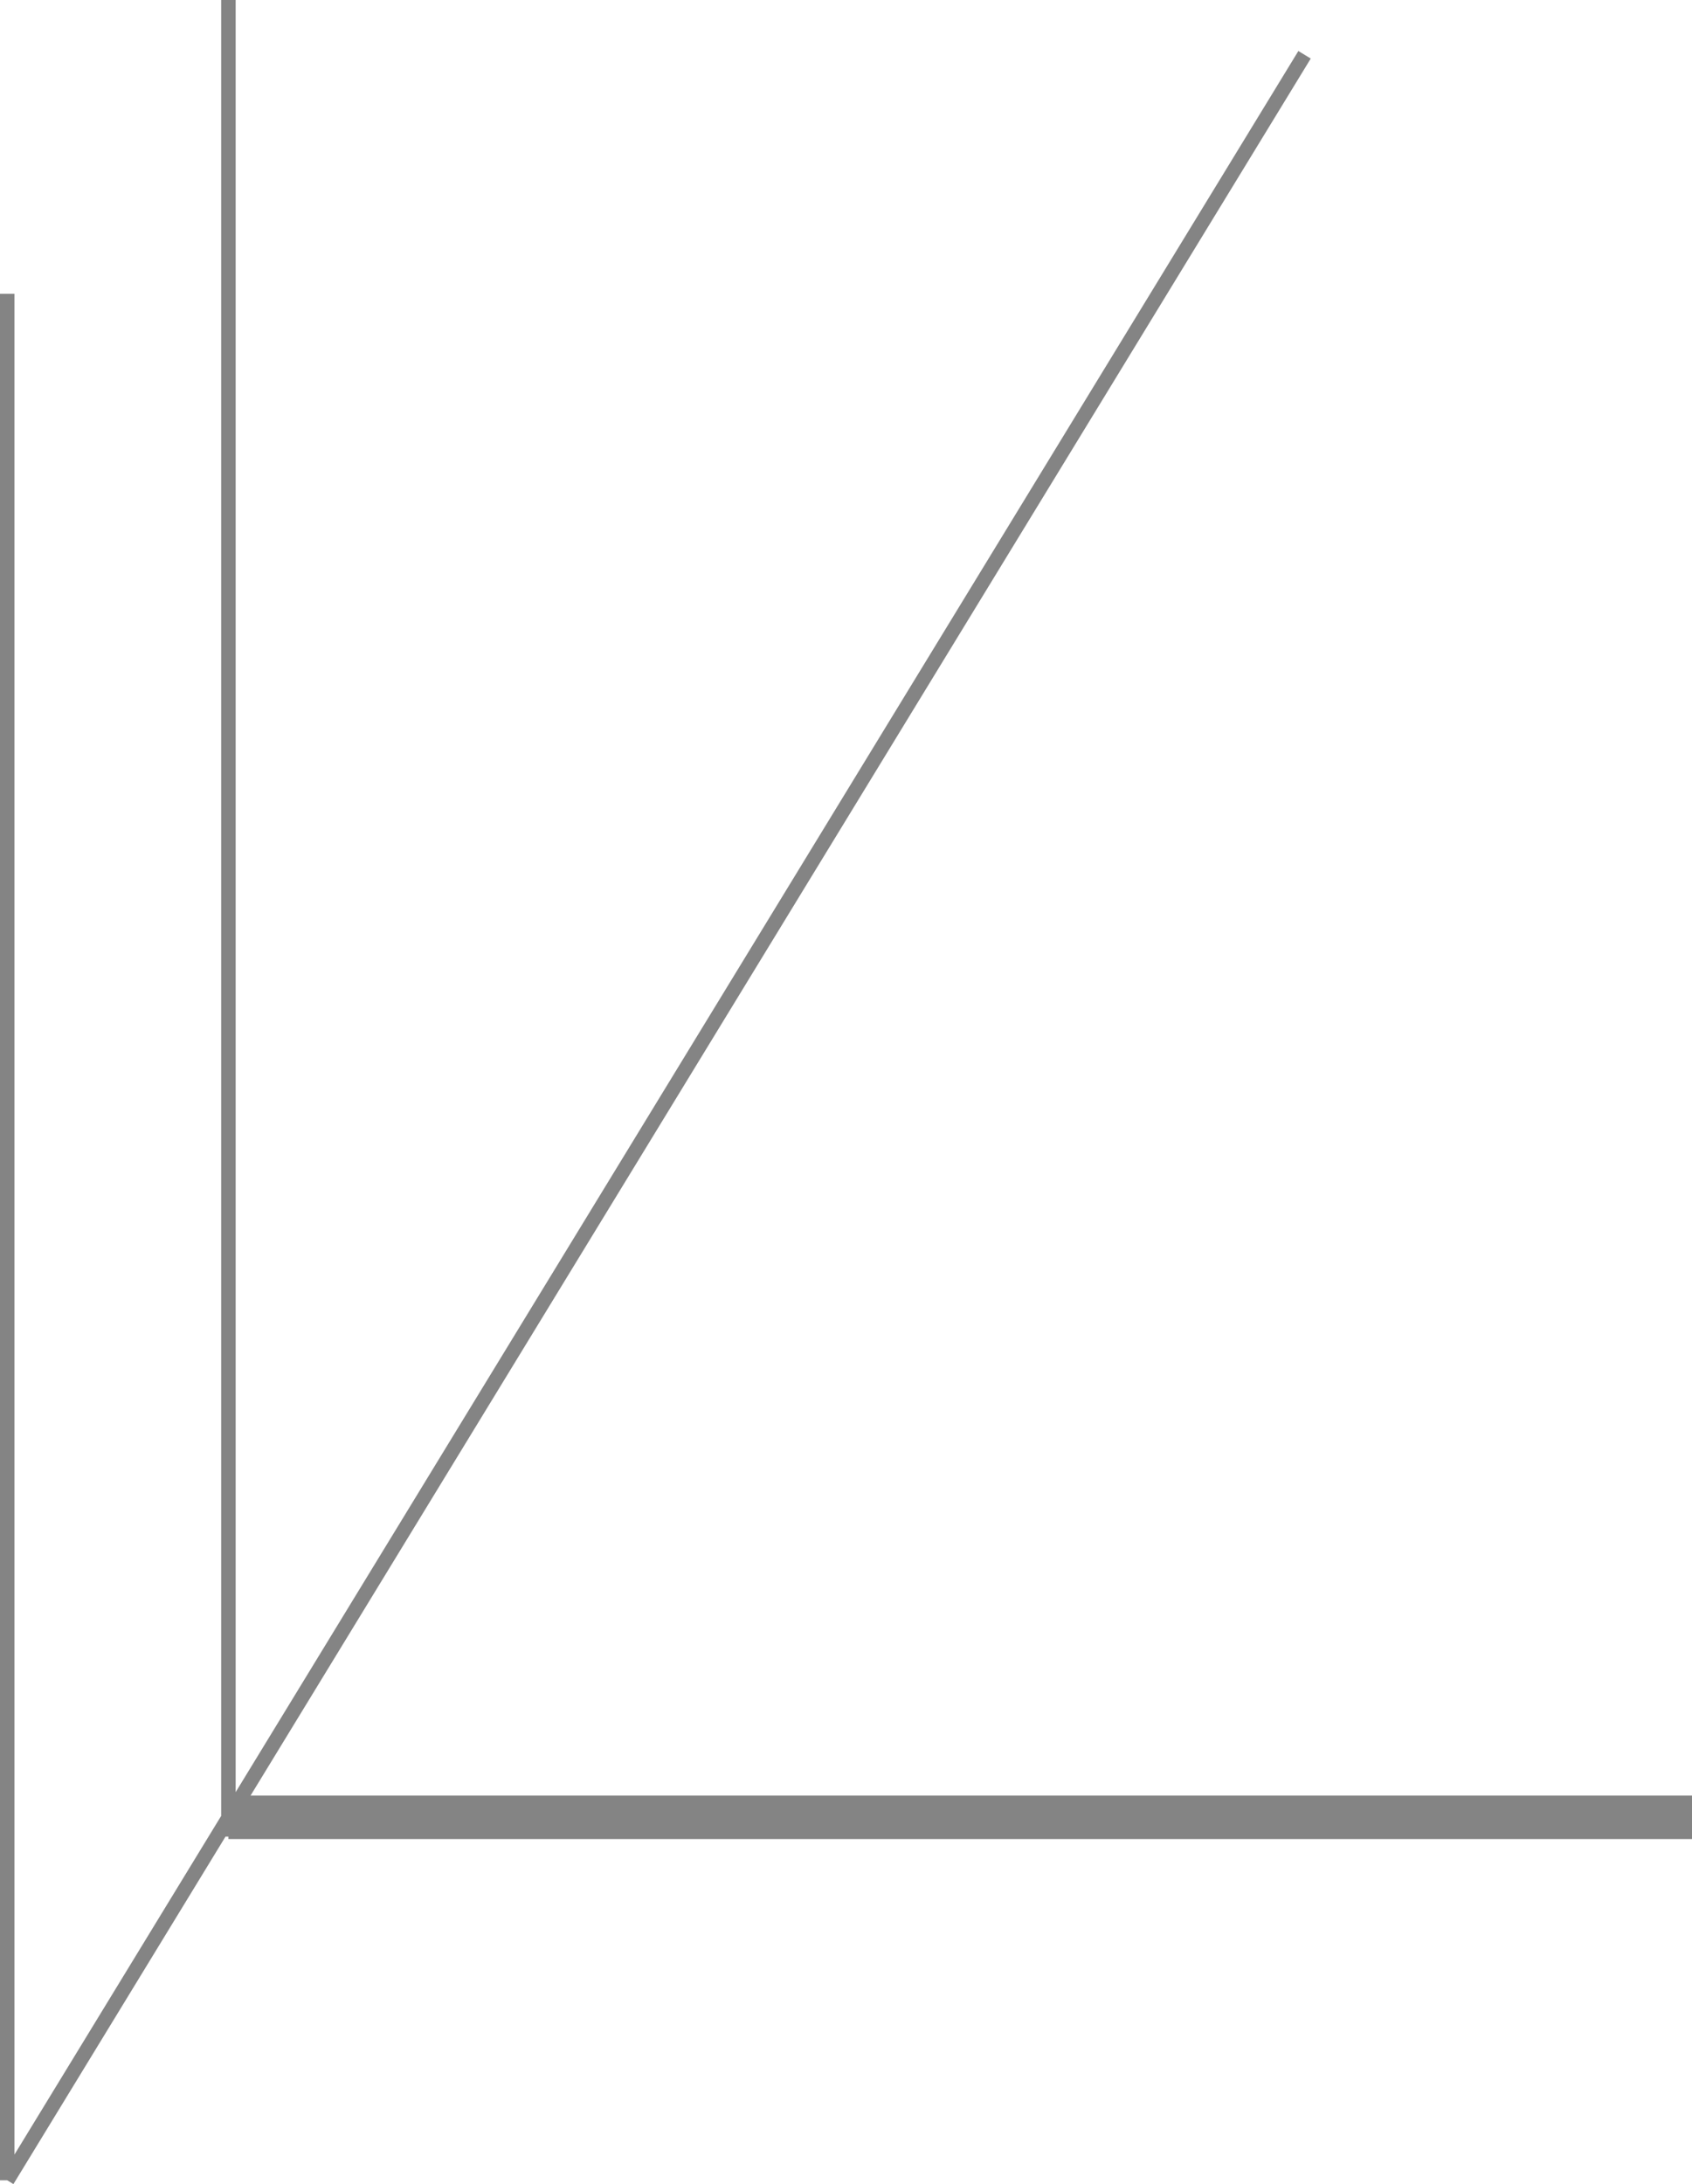 <?xml version="1.0" encoding="utf-8"?>
<!-- Generator: Adobe Illustrator 16.0.0, SVG Export Plug-In . SVG Version: 6.00 Build 0)  -->
<!DOCTYPE svg PUBLIC "-//W3C//DTD SVG 1.1//EN" "http://www.w3.org/Graphics/SVG/1.1/DTD/svg11.dtd">
<svg version="1.1" id="Layer_1" xmlns="http://www.w3.org/2000/svg" xmlns:xlink="http://www.w3.org/1999/xlink" x="0px" y="0px"
	 width="116.834px" height="150.77px" viewBox="0 0 116.834 150.77" enable-background="new 0 0 116.834 150.77"
	 xml:space="preserve">
<polygon fill="#848484" points="17.302,123.949 90.508,4.042 89.653,3.521 16.272,123.714 16.272,0 15.272,0 15.272,125.353 
	1,148.73 1,20.282 0,20.282 0,150.508 0.5,150.508 0.927,150.769 15.571,126.782 15.771,126.782 15.771,126.949 116.834,126.949 
	116.834,123.949 "/>
</svg>
